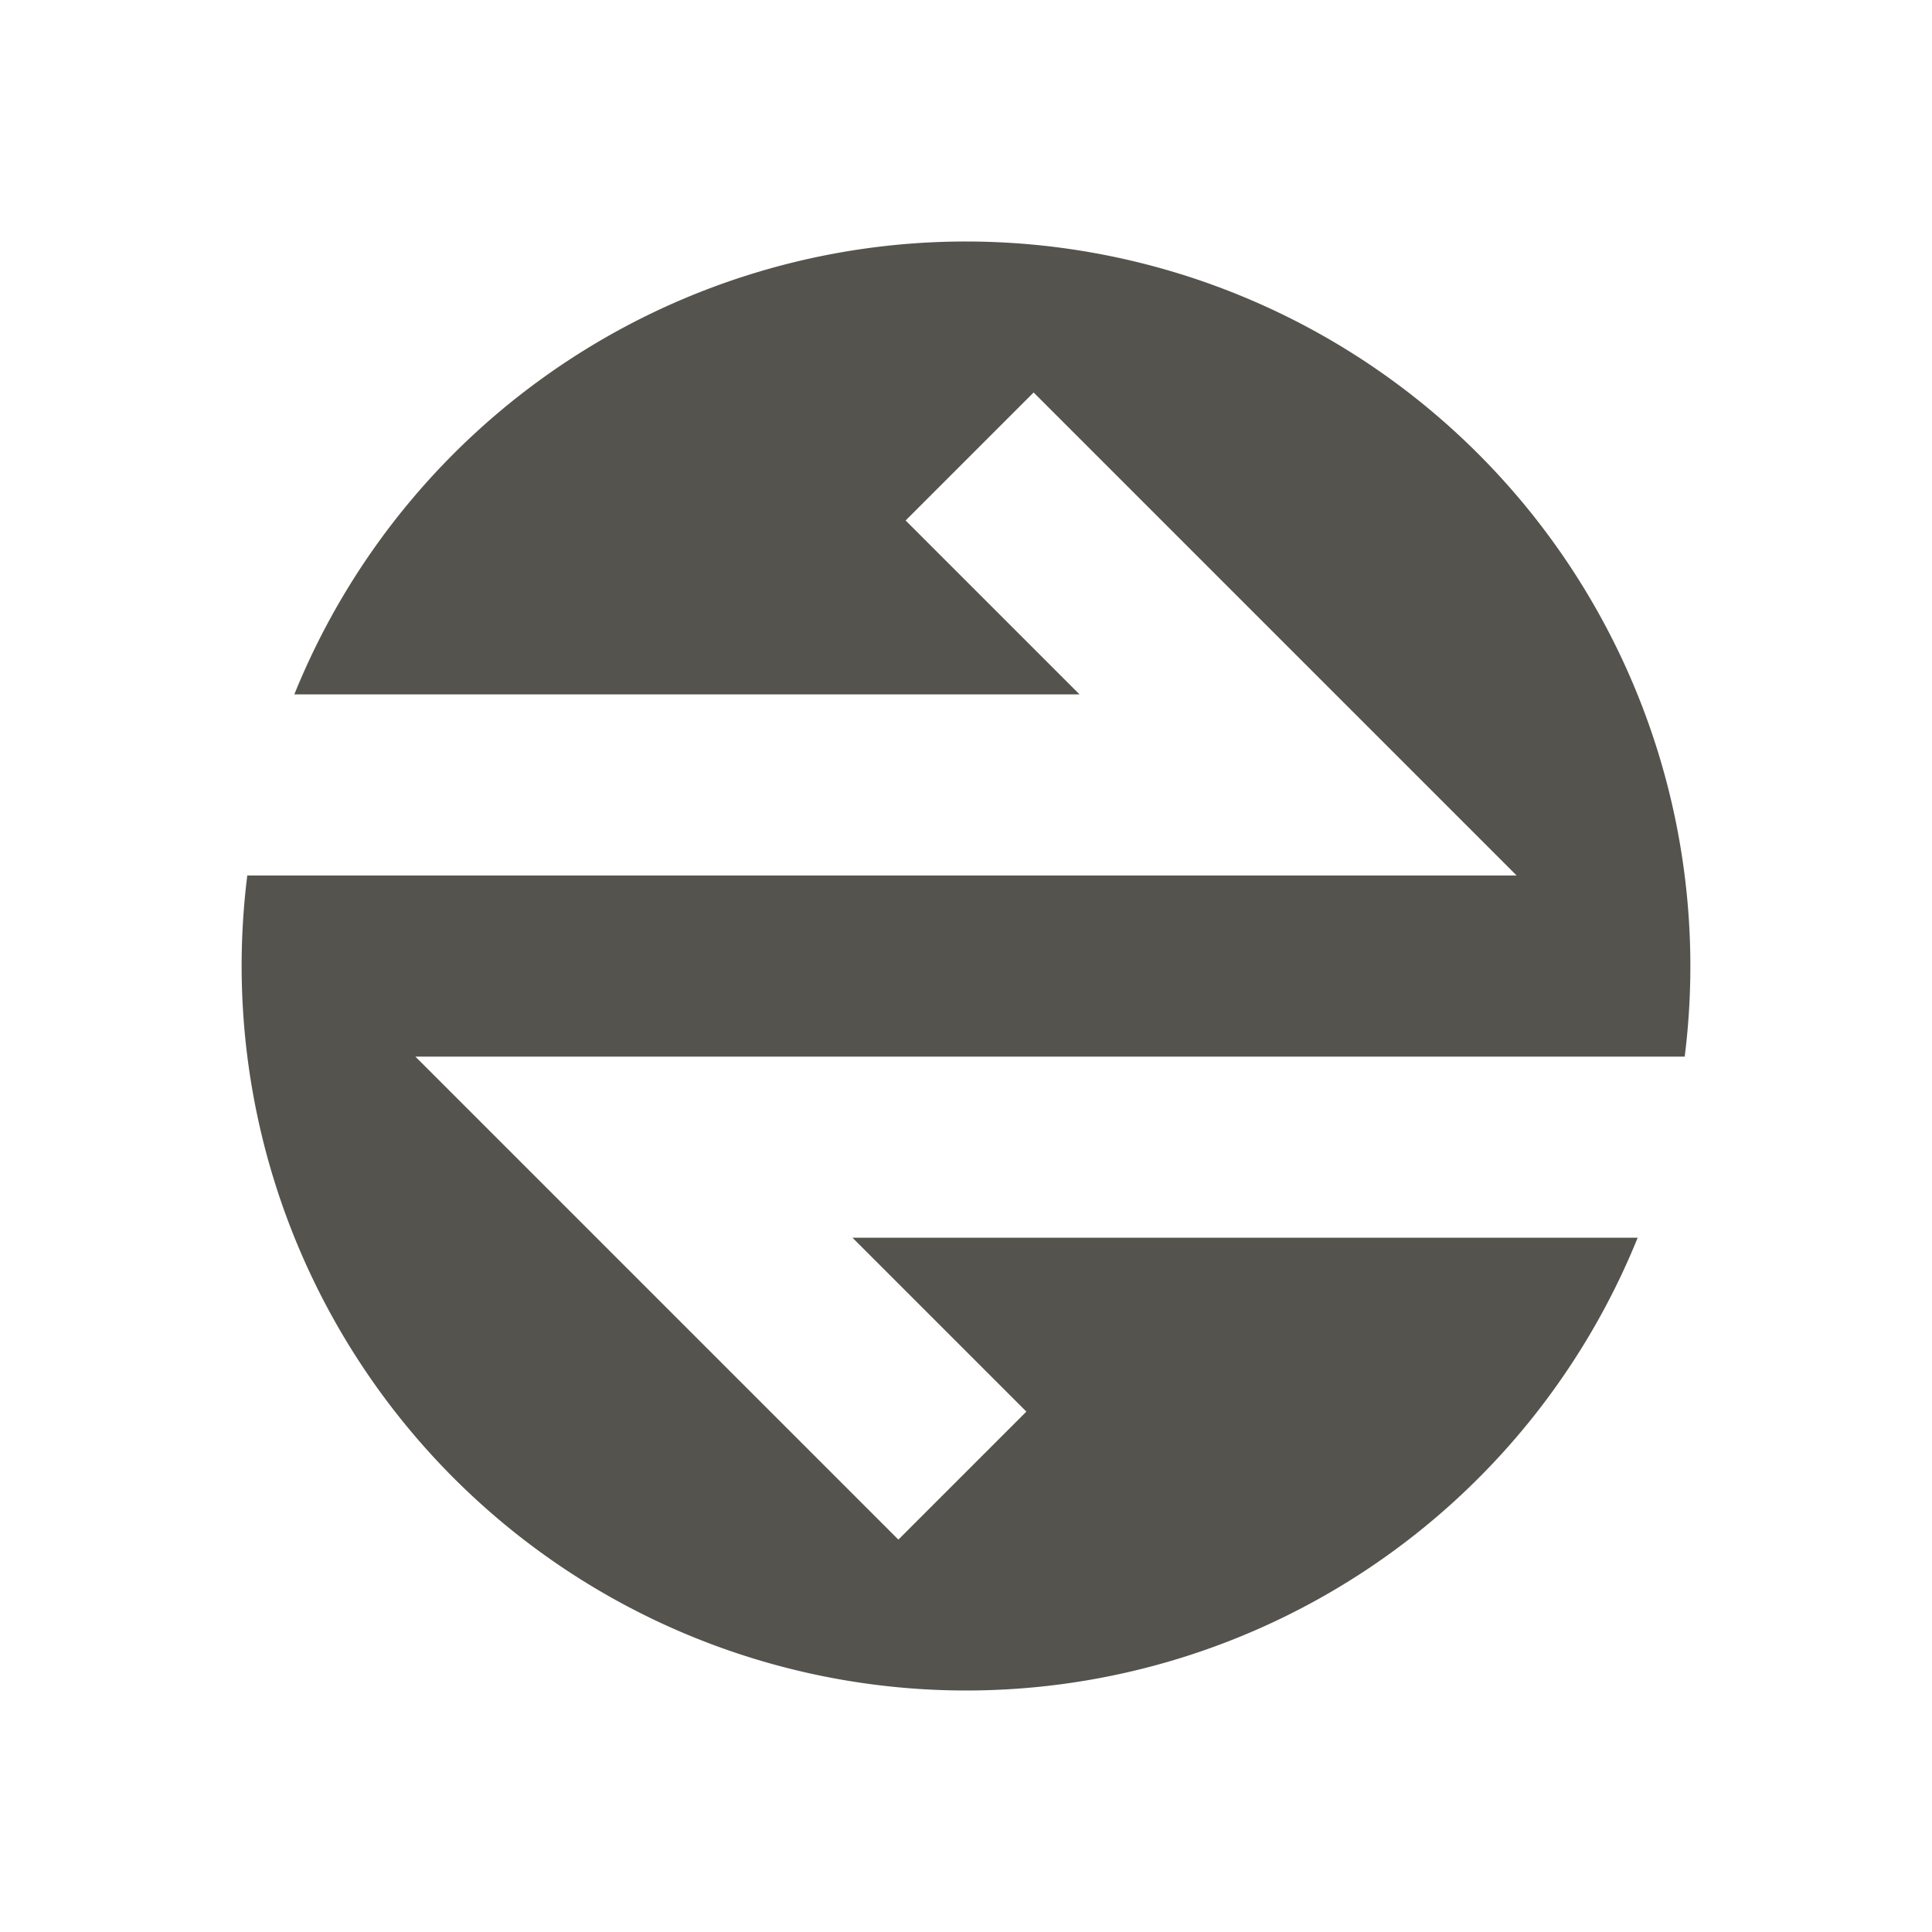 <svg xmlns="http://www.w3.org/2000/svg" viewBox="0 0 20 20" fill="#55534E"><path d="m9.3 15.938 1.325-1.325-1.8-1.8h8.128A7.5 7.5 0 0 1 10 17.5a7.502 7.502 0 0 1-7.44-8.437H15.7l-5-5-1.325 1.325 1.8 1.8H3.047A7.5 7.5 0 0 1 10 2.5a7.502 7.502 0 0 1 7.44 8.438H4.3z" fill="#55534E"></path></svg>